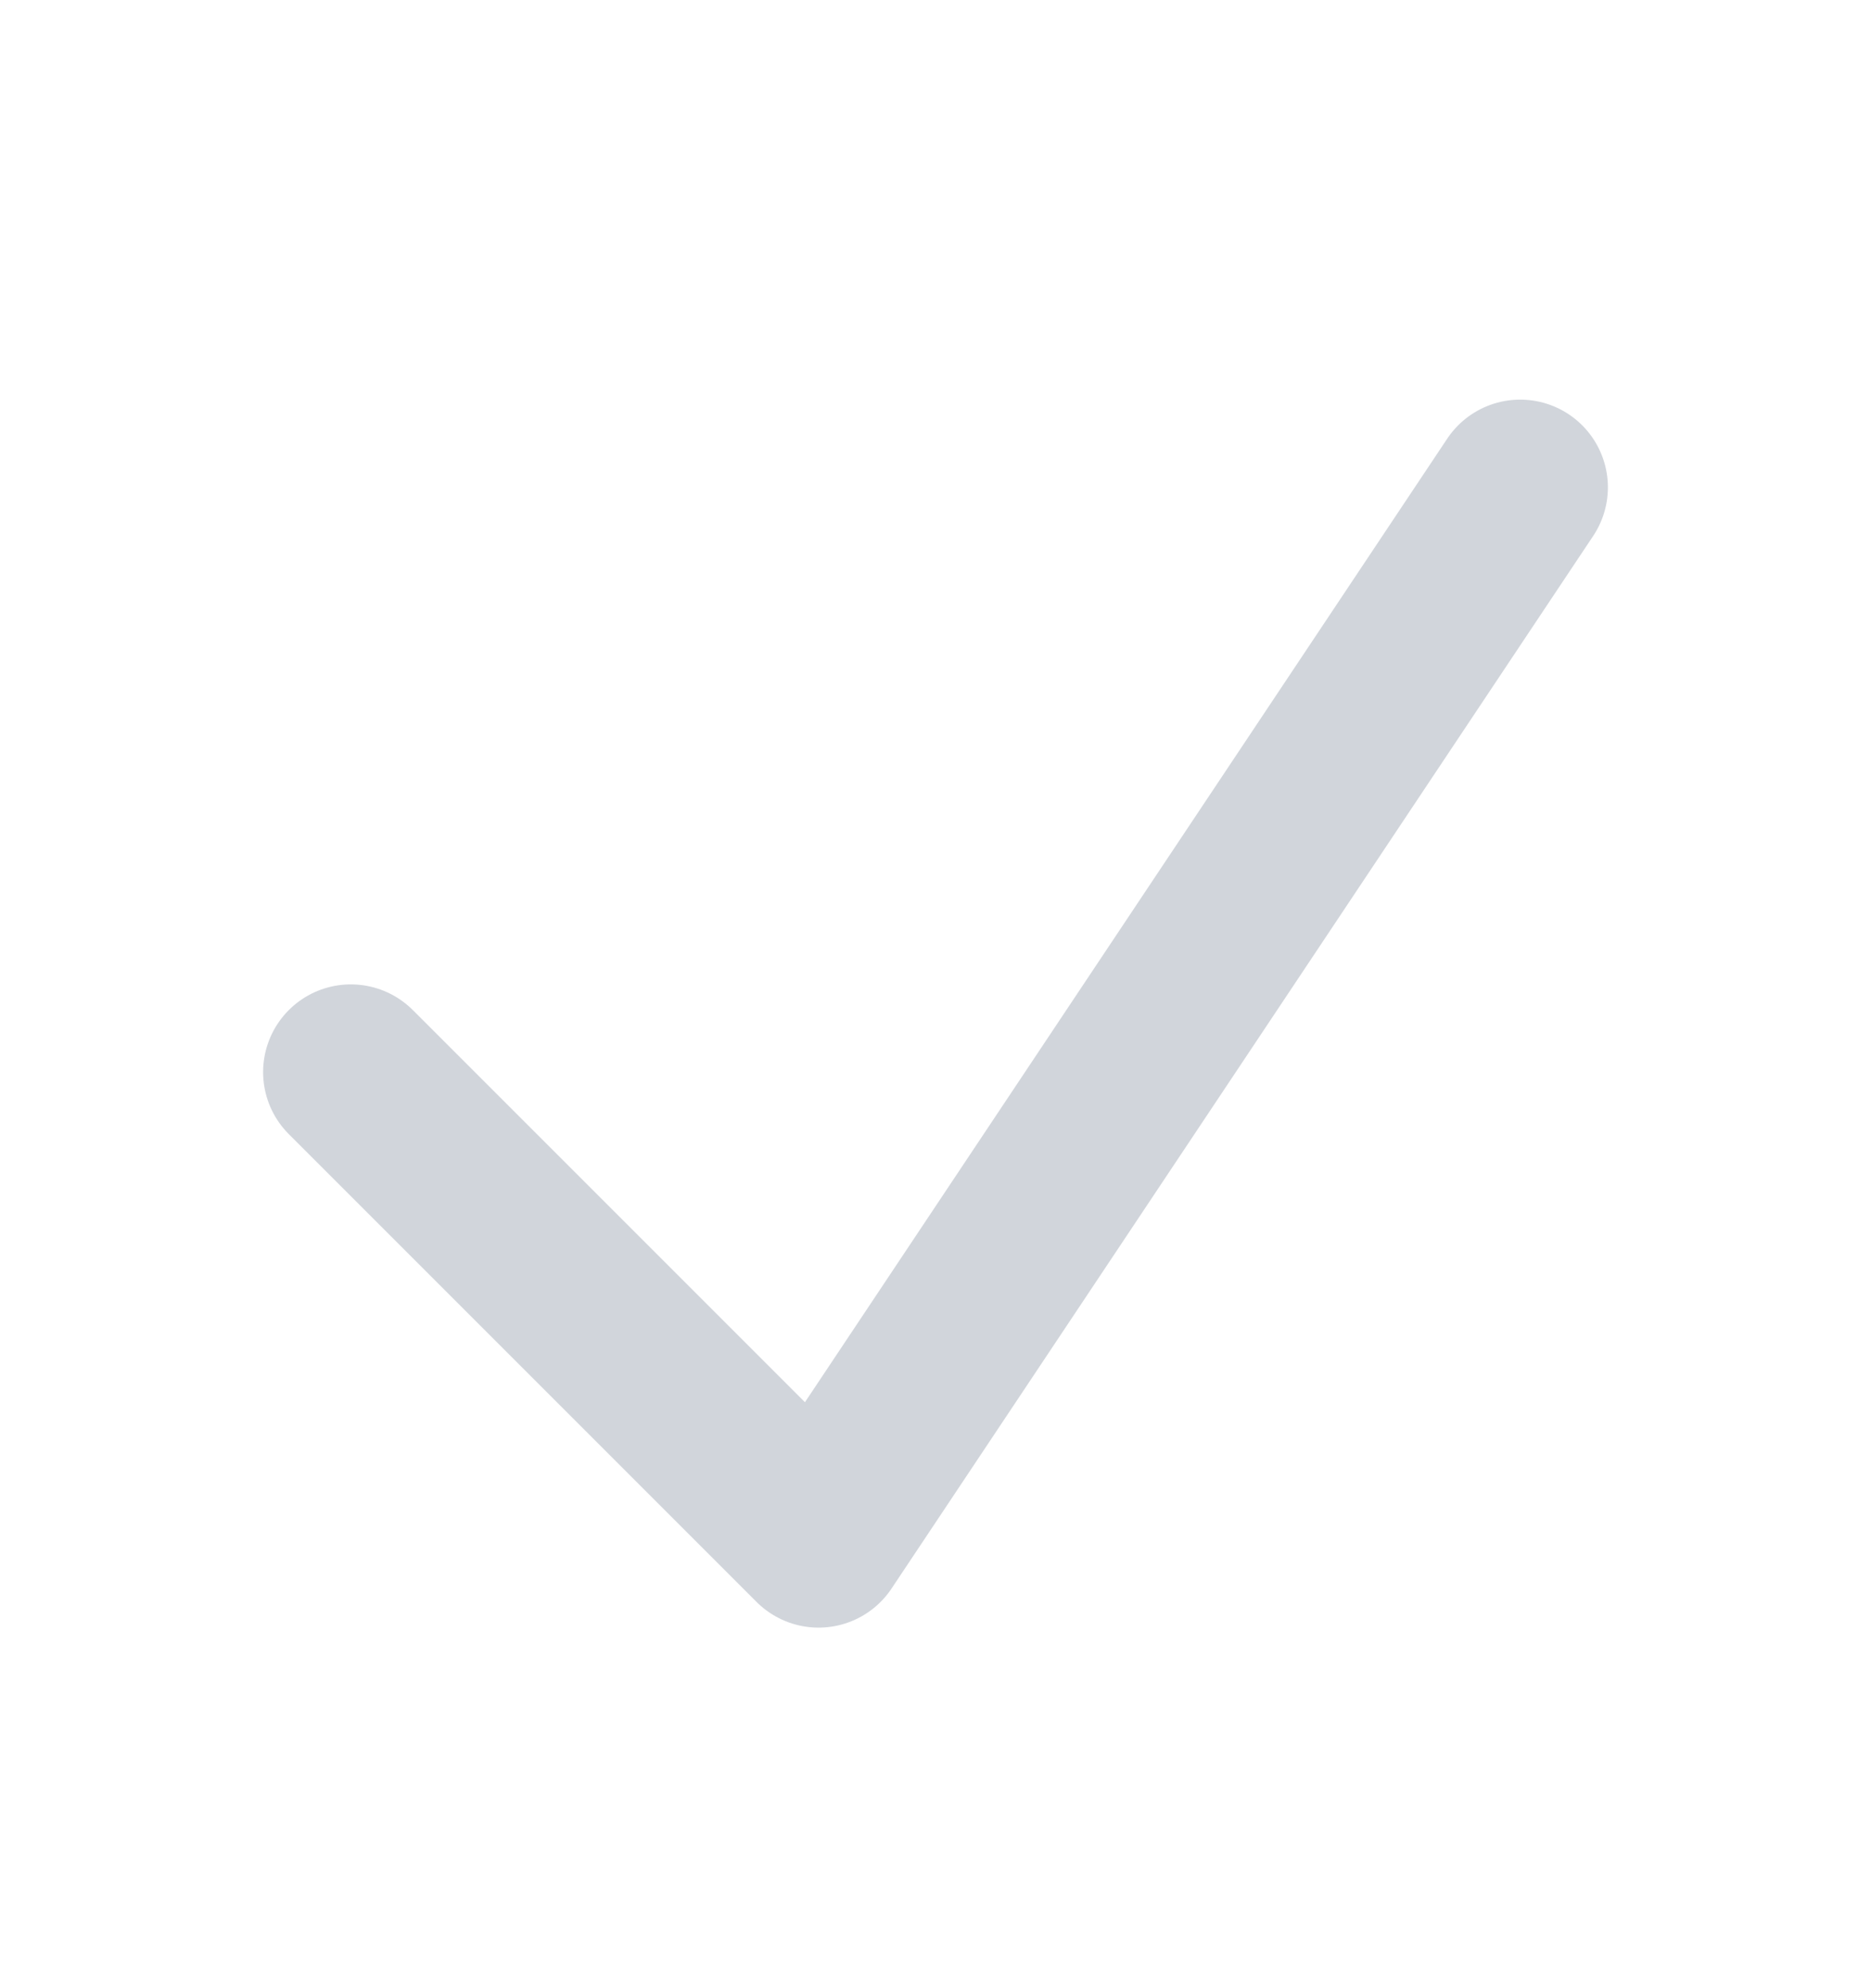 <svg width="16" height="17" viewBox="0 0 16 17" fill="none" xmlns="http://www.w3.org/2000/svg">
<path d="M3 9.167L7 13.167L13 4.167" stroke="#D1D5DB" stroke-width="1.5" stroke-linecap="round" stroke-linejoin="round"/>
</svg>
